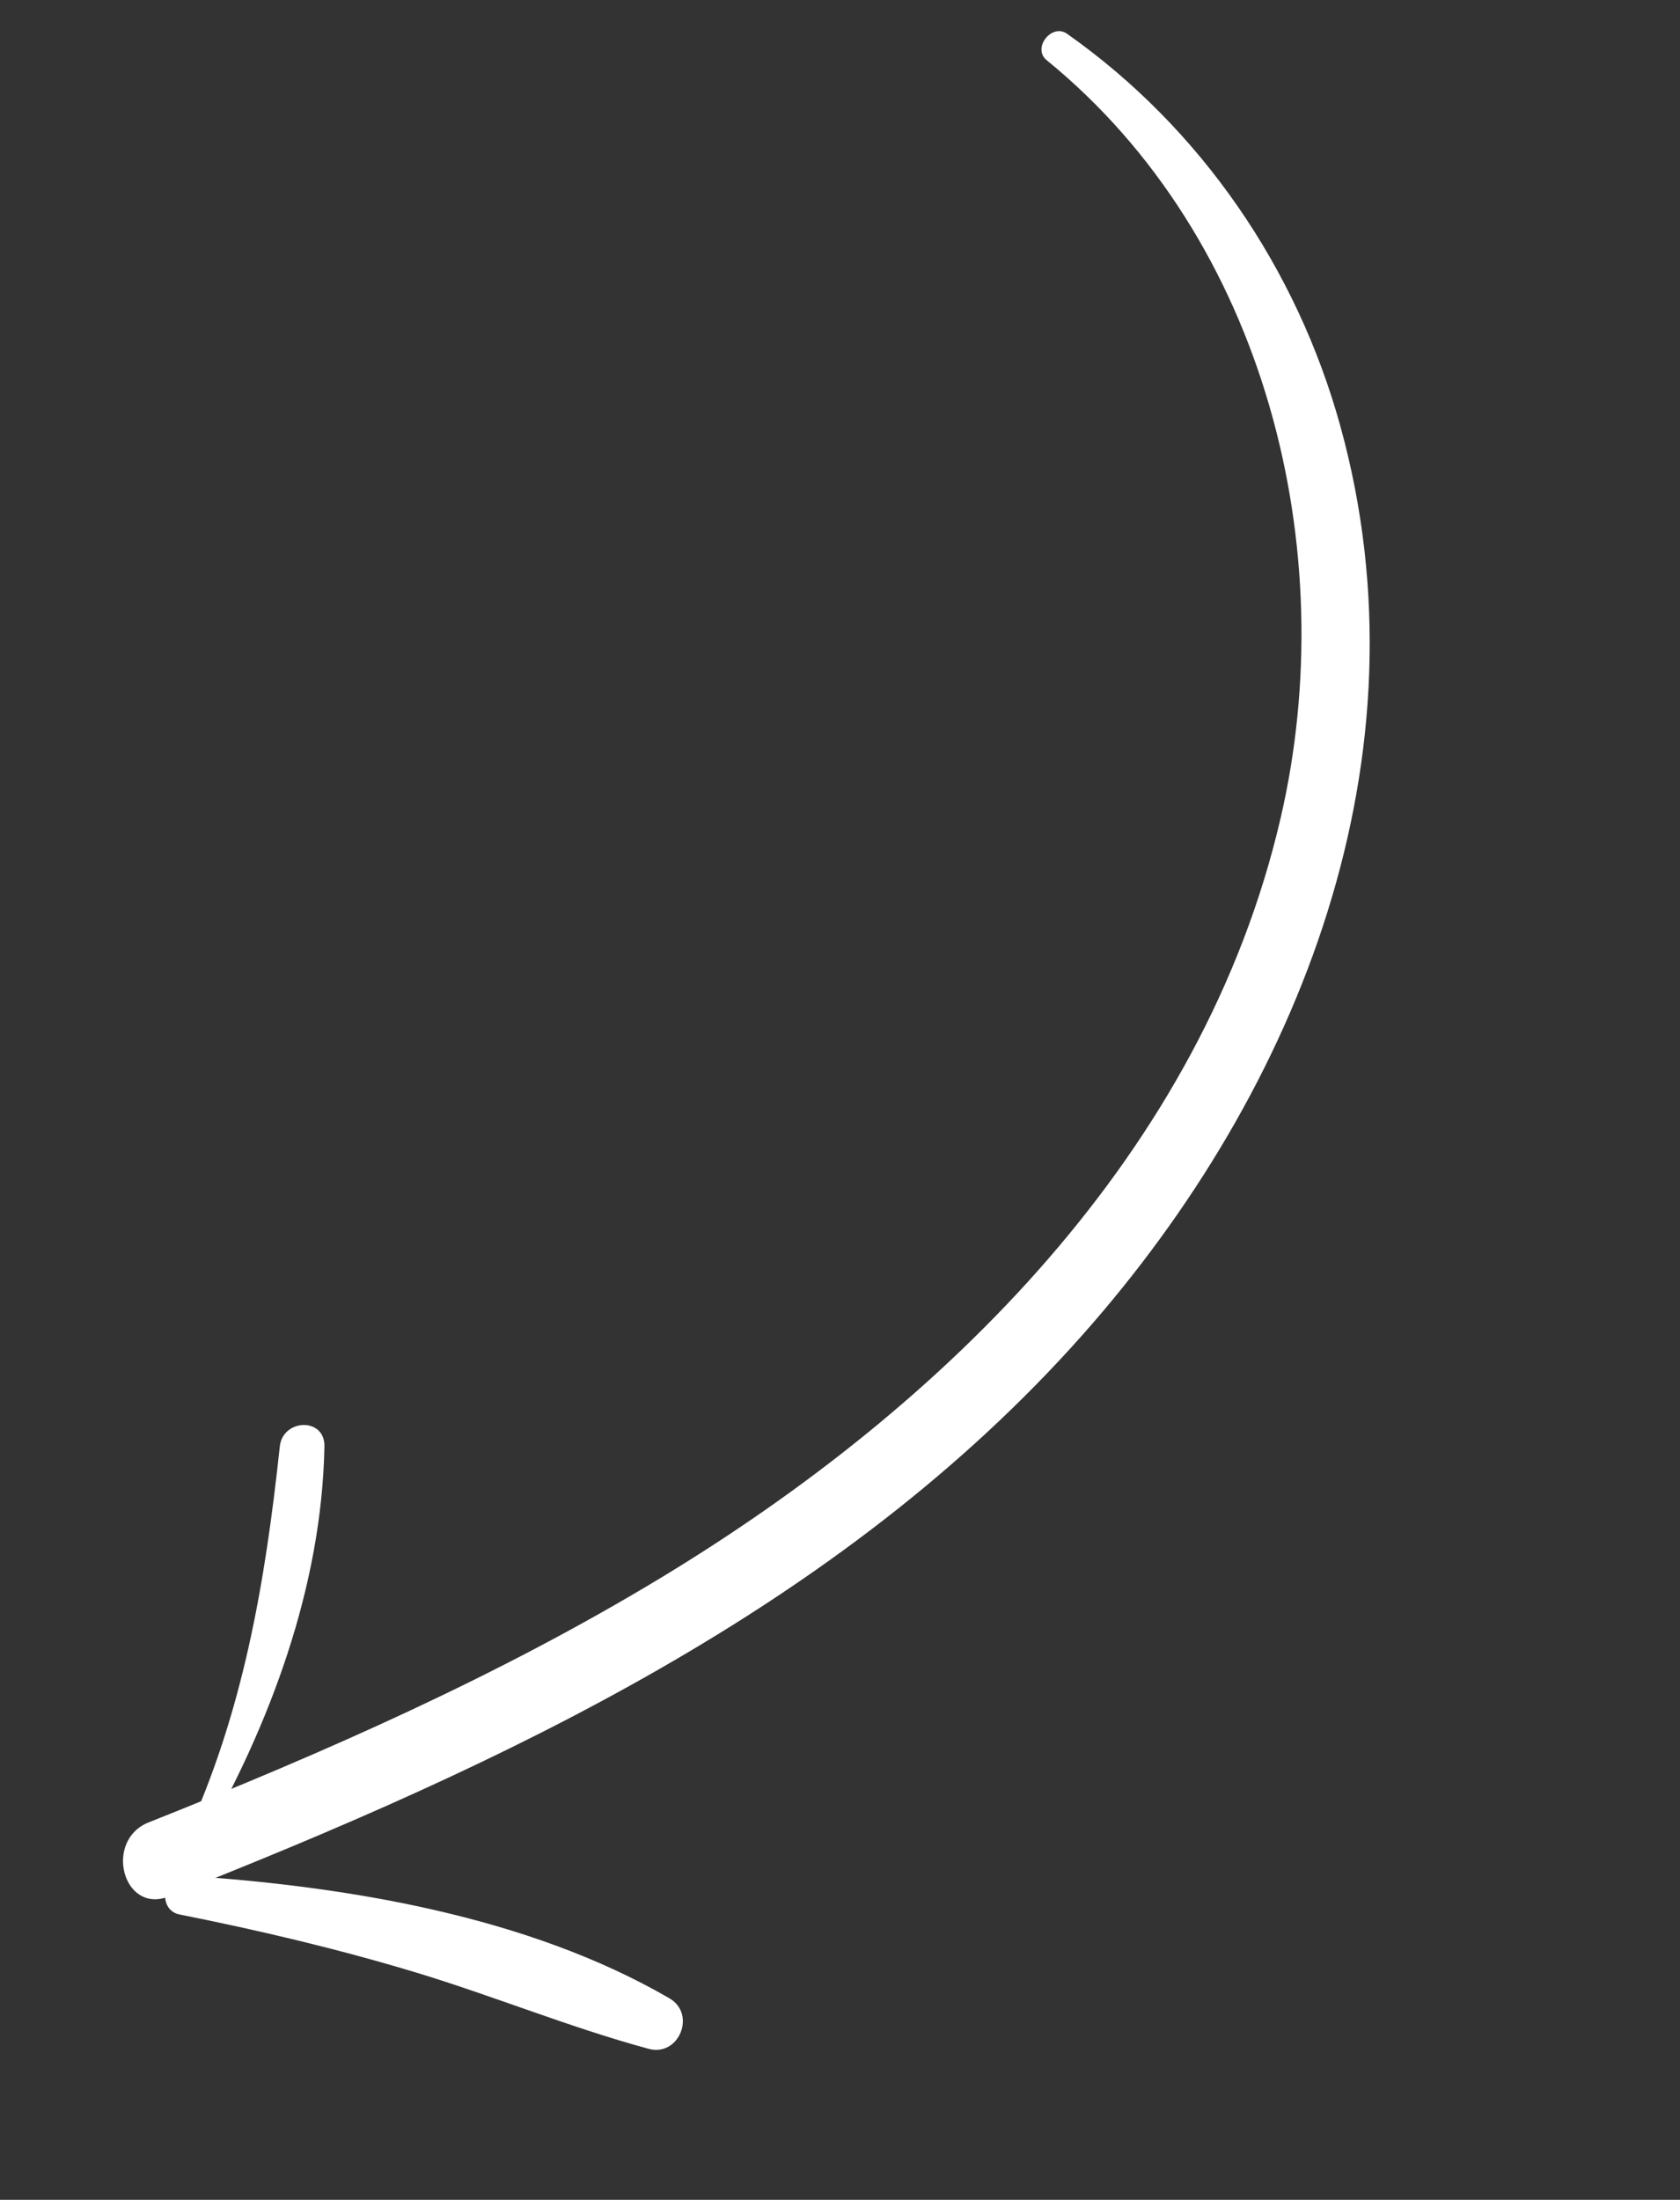 <?xml version="1.0" encoding="UTF-8"?> <svg xmlns="http://www.w3.org/2000/svg" width="55" height="72" viewBox="0 0 55 72" fill="none"><rect x="0" y="0" width="55" height="72" fill="#333333" stroke="none"/> <path d="M34.267 1.971C41.453 7.823 43.965 18.011 41.922 26.789C39.381 37.713 30.965 45.993 21.646 51.635C16.338 54.848 10.631 57.355 4.868 59.646C3.387 60.236 4.024 62.662 5.526 62.071C16.457 57.758 27.503 52.63 35.43 43.702C42.605 35.62 46.859 24.721 43.88 13.945C42.457 8.794 39.323 4.197 34.936 1.107C34.432 0.75 33.782 1.575 34.267 1.971Z" fill="white"></path> <path d="M5.877 62.661C8.484 63.179 11.093 63.796 13.638 64.566C16.19 65.34 18.668 66.363 21.239 67.059C22.229 67.325 22.803 65.92 21.917 65.405C17.259 62.702 11.336 61.735 6.036 61.387C5.304 61.343 5.153 62.518 5.877 62.661Z" fill="white"></path> <path d="M6.574 60.408C8.835 56.47 10.537 51.927 10.621 47.338C10.637 46.379 9.257 46.435 9.16 47.343C8.681 51.807 7.967 56.019 6.08 60.126C5.931 60.448 6.389 60.729 6.574 60.408Z" fill="white"></path> </svg> 